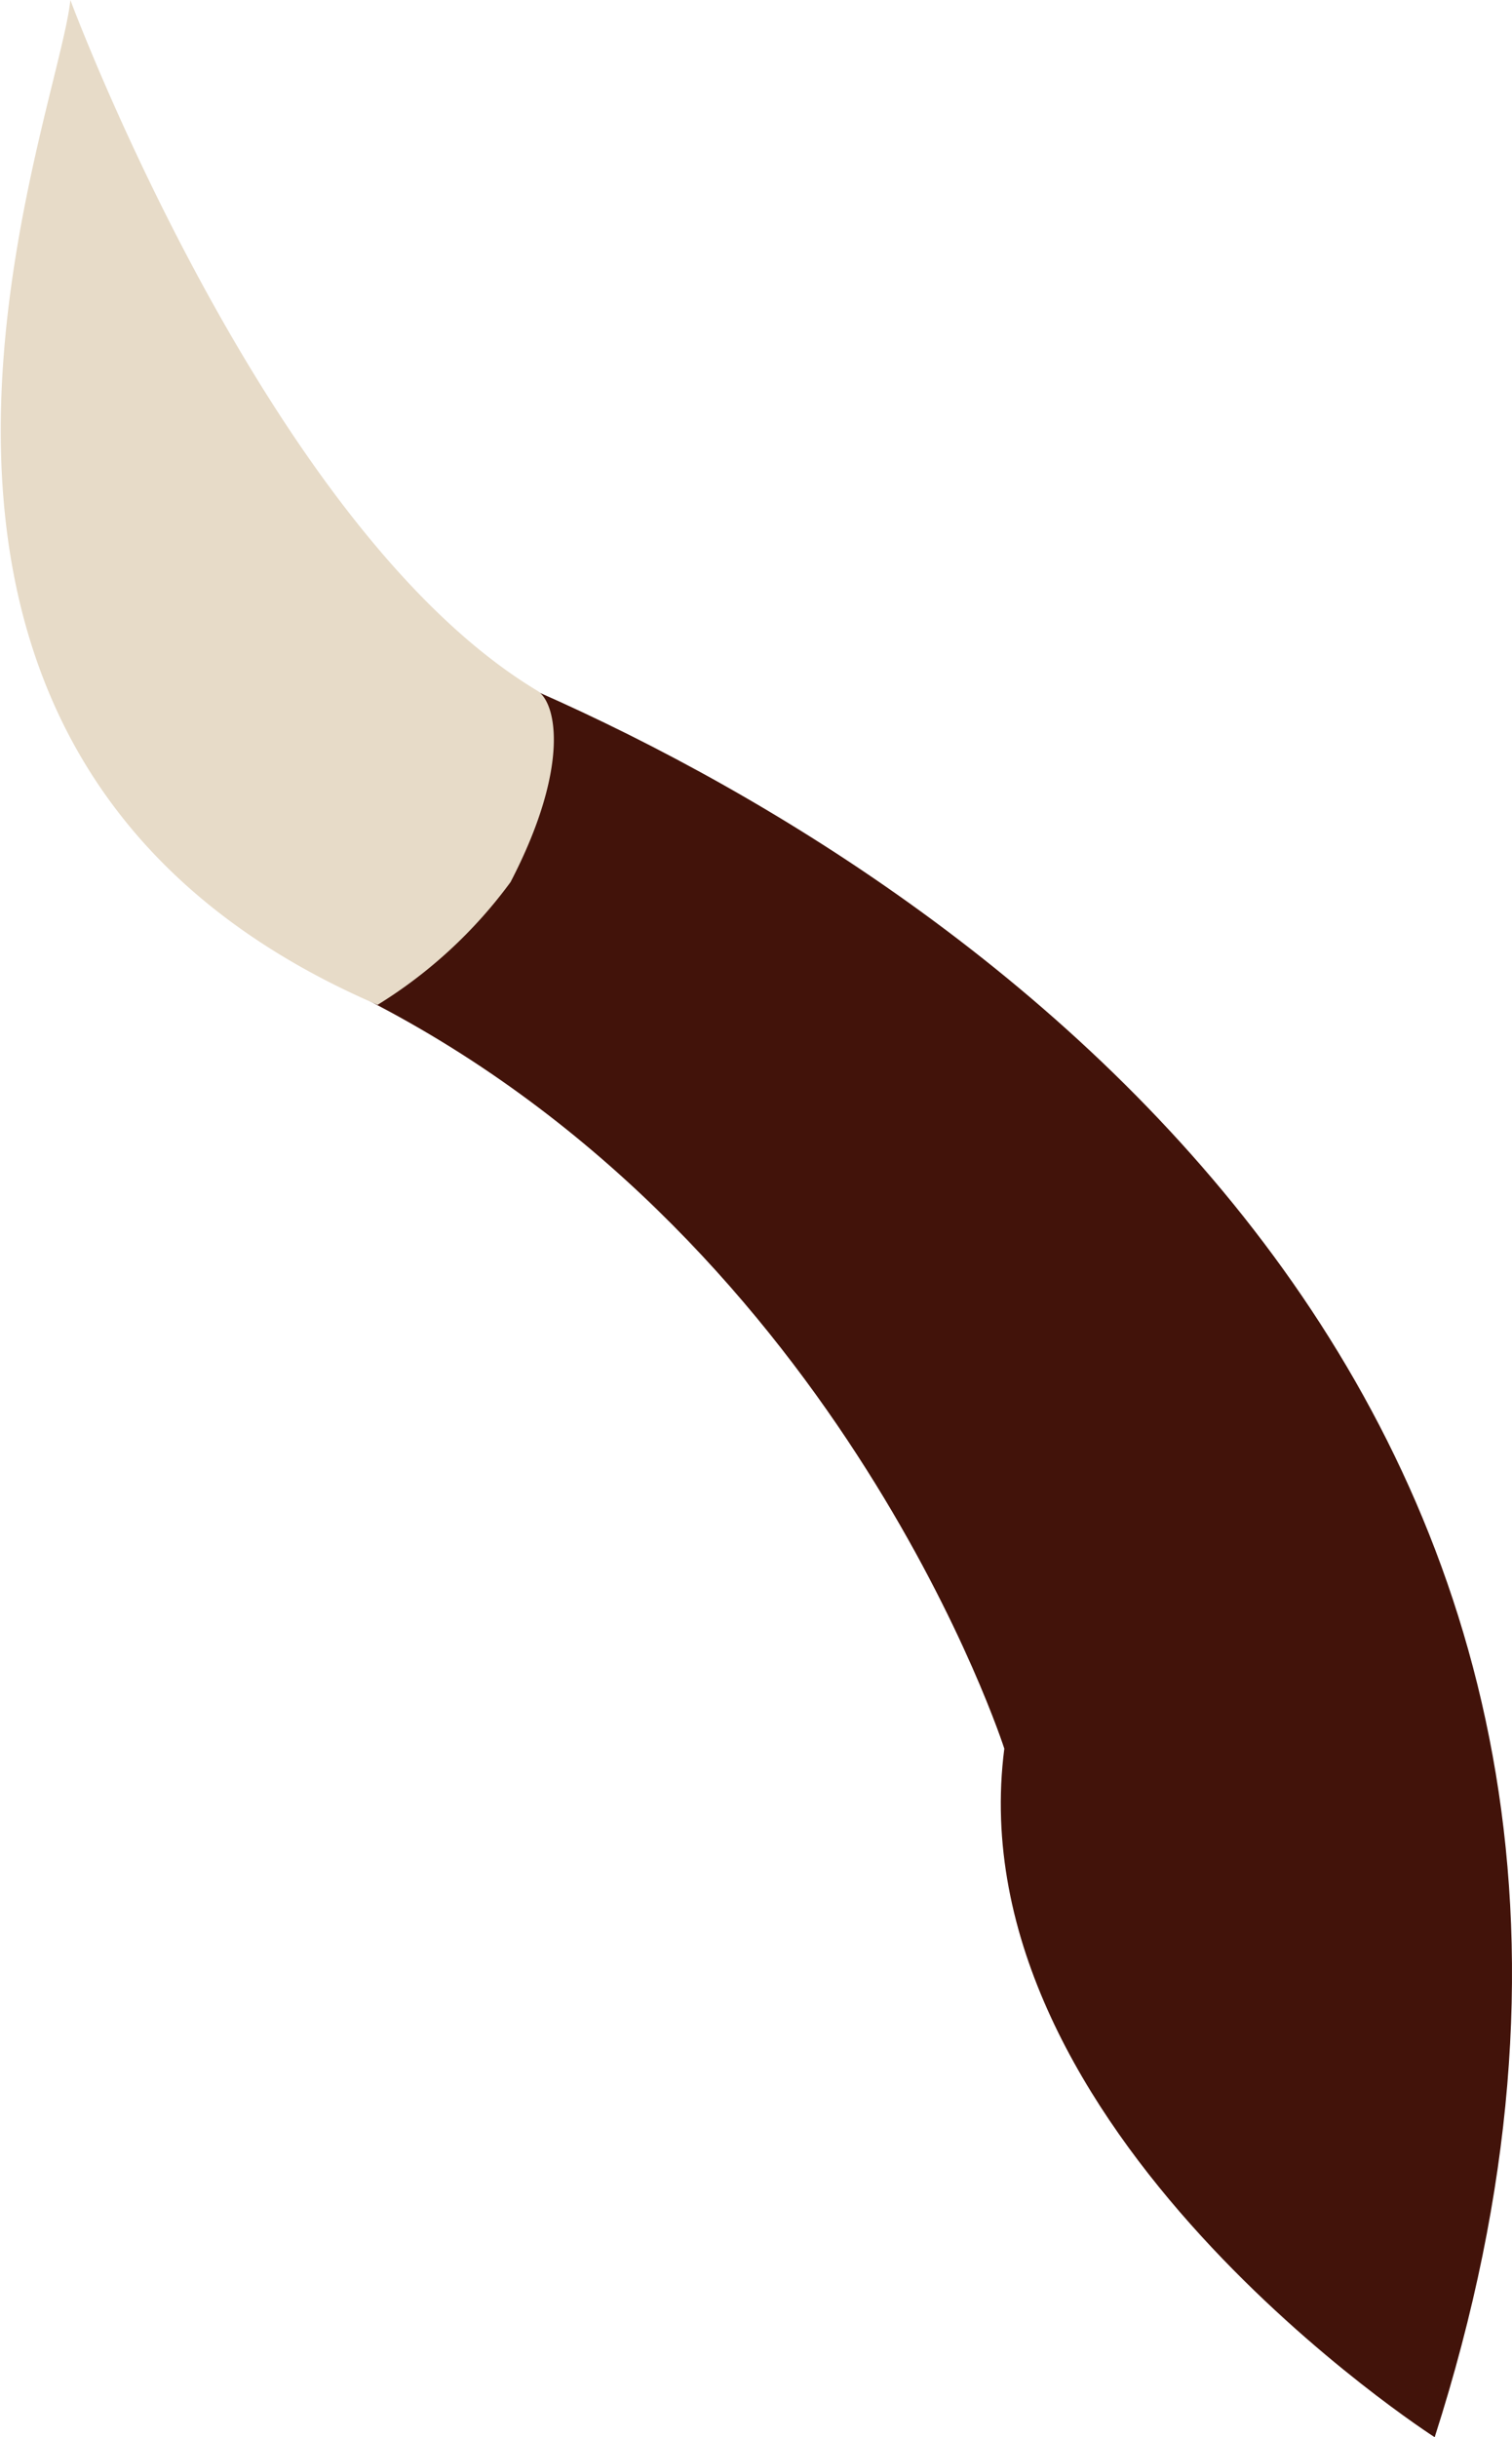 <svg xmlns="http://www.w3.org/2000/svg" viewBox="0 0 36.96 59.57"><g id="Layer_2" data-name="Layer 2"><g id="Group_4455" data-name="Group 4455"><path id="Path_11897" data-name="Path 11897" d="M24.55,42.74S20.65,30.57,9.23,24.57,1.71,4.28,2,1.28c0,0,4.7,12.79,11.12,15.62C24.7,22,42.88,35.23,35.07,59.57c0,0-11.72-7.51-10.52-16.83" style="fill:#42130a"/><path id="Path_11926" data-name="Path 11926" d="M9.23,24.56a11.55,11.55,0,0,0,3.25-3c1.45-2.79,1.14-4.38.65-4.68C6.51,12.9,1.72,0,1.72,0,1.42,3-5,18.42,9.23,24.56" style="fill:#e7dbc8"/></g></g></svg>